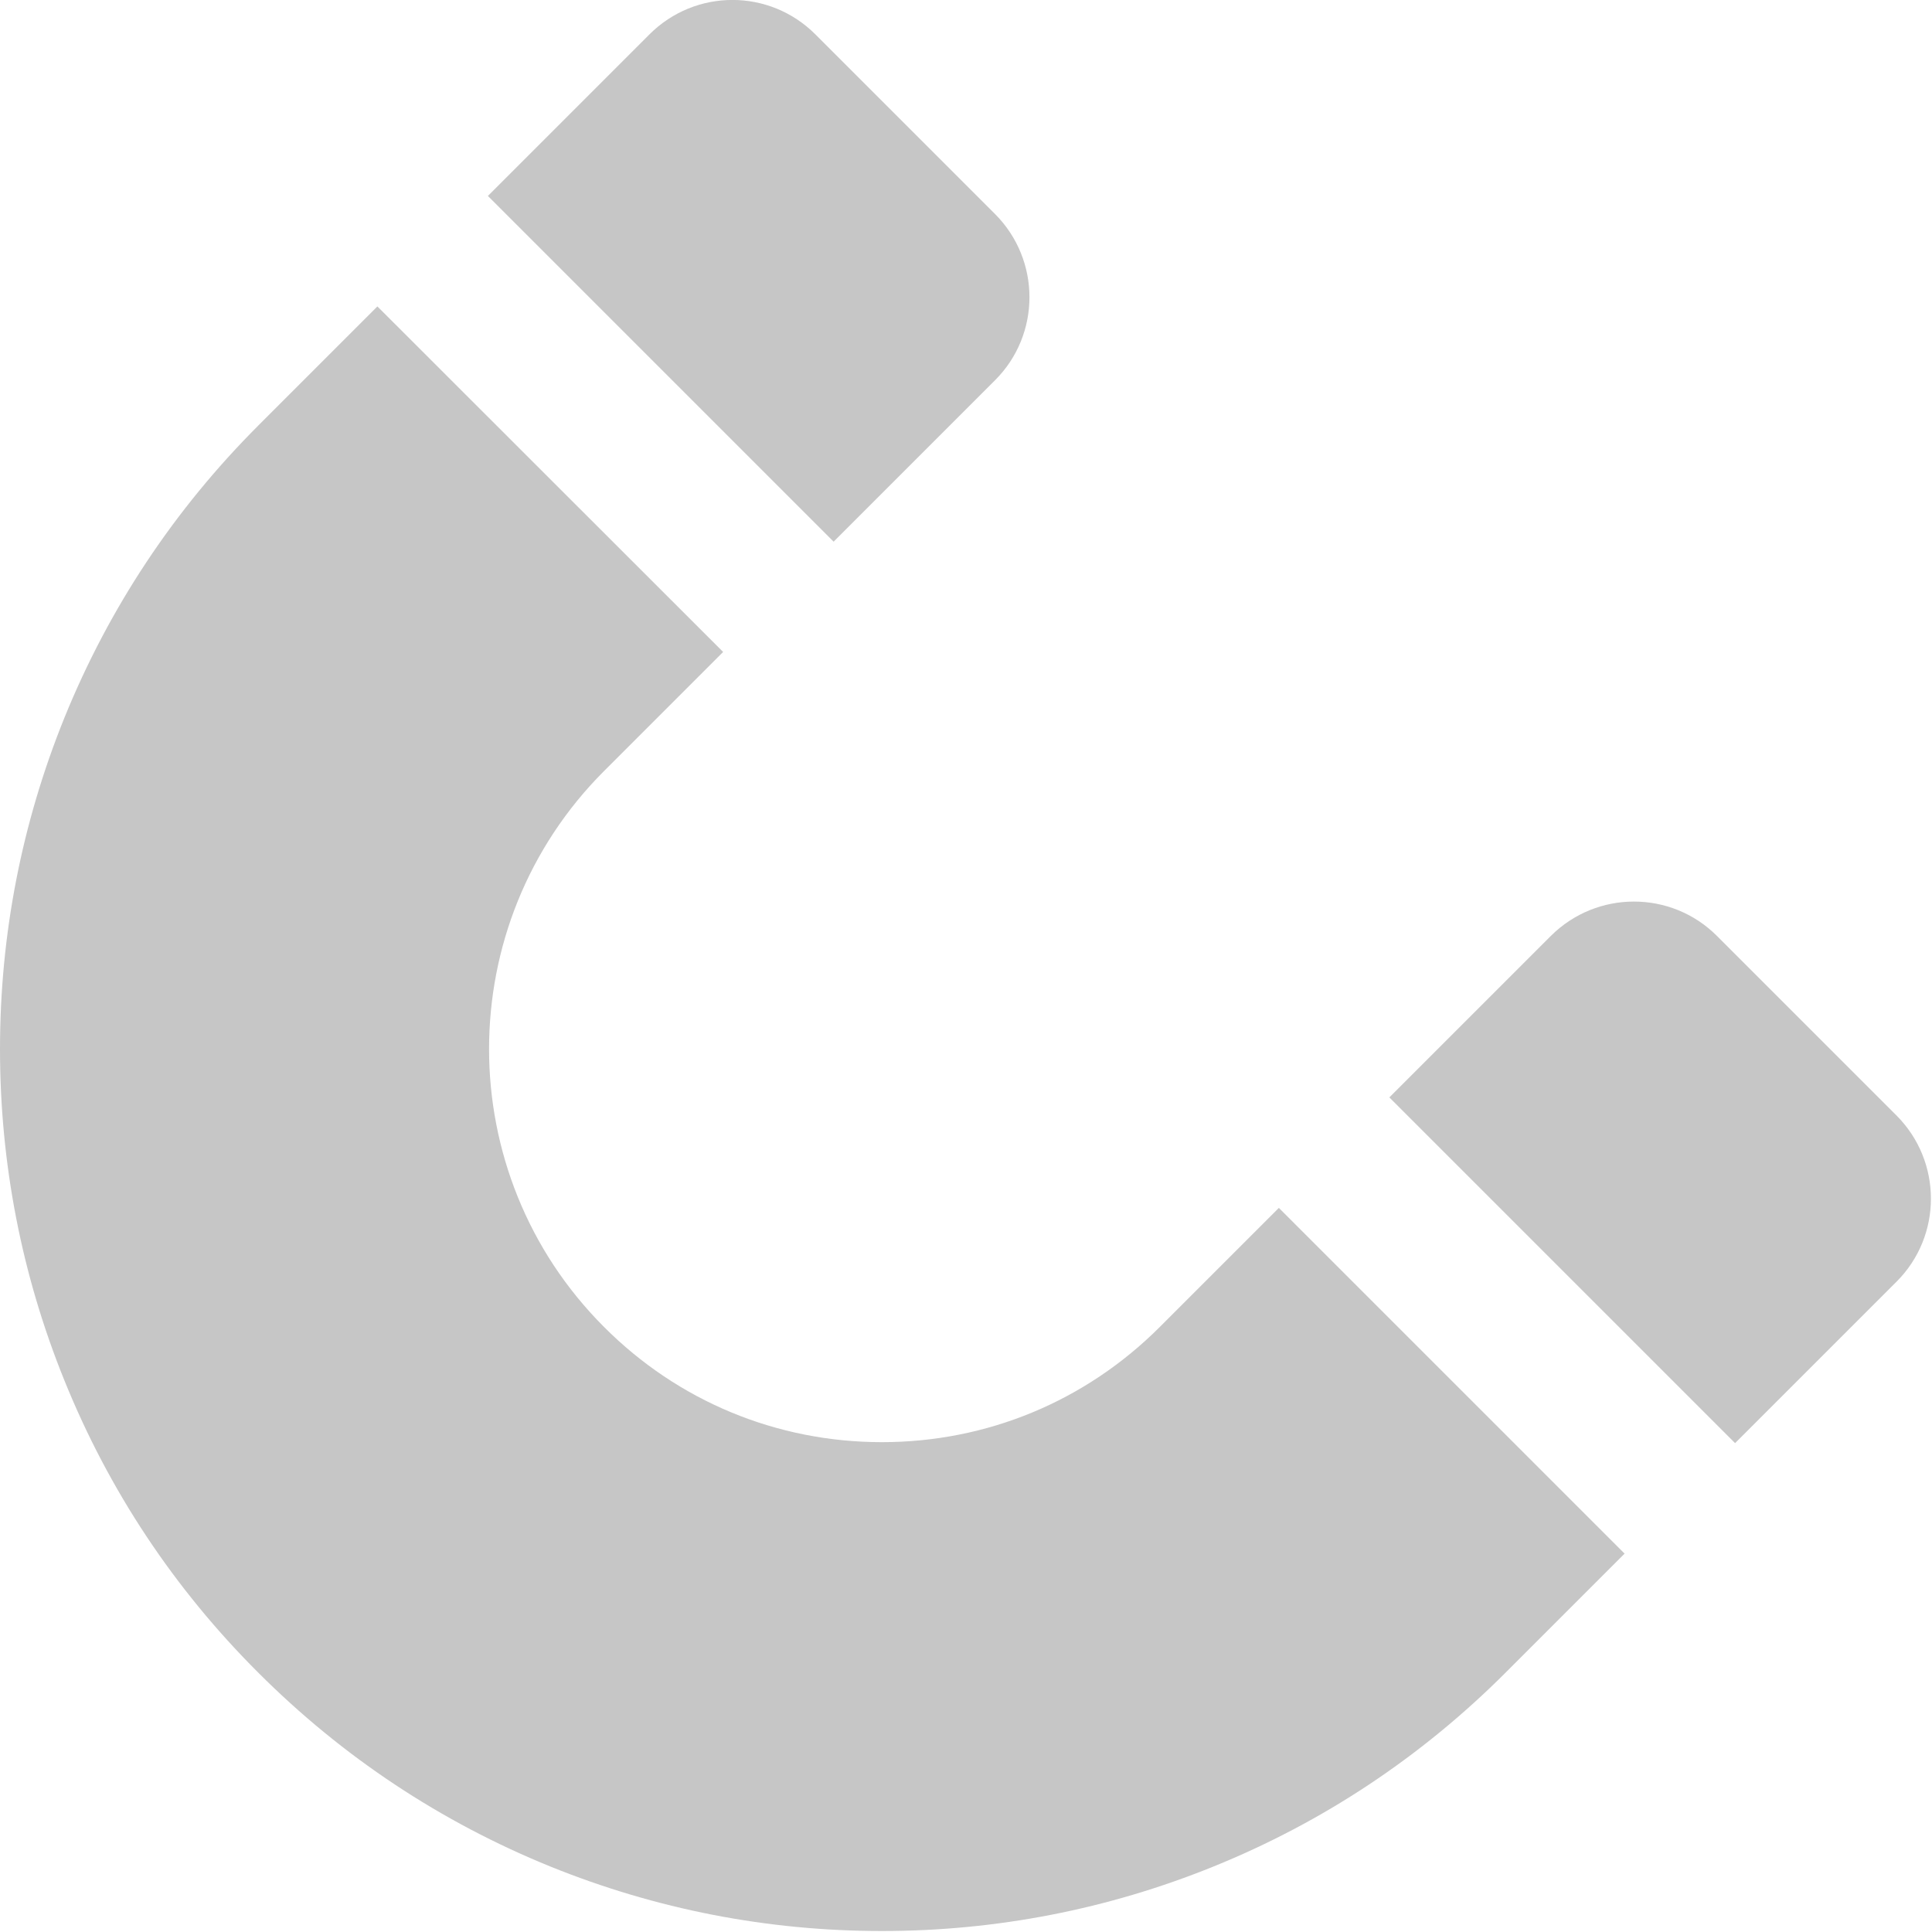 <svg version="1.2" xmlns="http://www.w3.org/2000/svg" viewBox="0 0 988 988" width="988" height="988"><style>.a{fill:#c6c6c6}</style><path class="a" d="m132.1 855.4c43 43 93.2 76.3 149.3 99.1 54.1 21.9 111.1 33 169.6 33 58.5 0 115.6-11.1 169.6-33 56-22.7 106.2-56 149.3-99.1l60.9-60.9-176.8-176.8-60.9 60.9c-38 38-88.4 58.9-142.1 58.9-53.7 0-104.2-20.9-142.1-58.9-78.4-78.4-78.4-205.9 0-284.3l60.9-60.9-176.8-176.7-60.9 60.9c-43 43-76.3 93.2-99.1 149.3-21.9 54.1-33 111.1-33 169.6 0 58.5 11.1 115.6 33 169.6 22.7 56.1 56 106.3 99.1 149.3z"/><path class="a" d="m878 478.6c-23.4-23.4-61.4-23.4-84.9 0l-82.6 82.6 176.8 176.8 82.6-82.6c23.4-23.4 23.4-61.4 0-84.9z"/><path class="a" d="m332.1 17.6l-82.6 82.6 176.8 176.8 82.6-82.6c23.4-23.4 23.4-61.4 0-84.9l-91.9-91.9c-23.5-23.5-61.4-23.5-84.9 0z"/></svg>